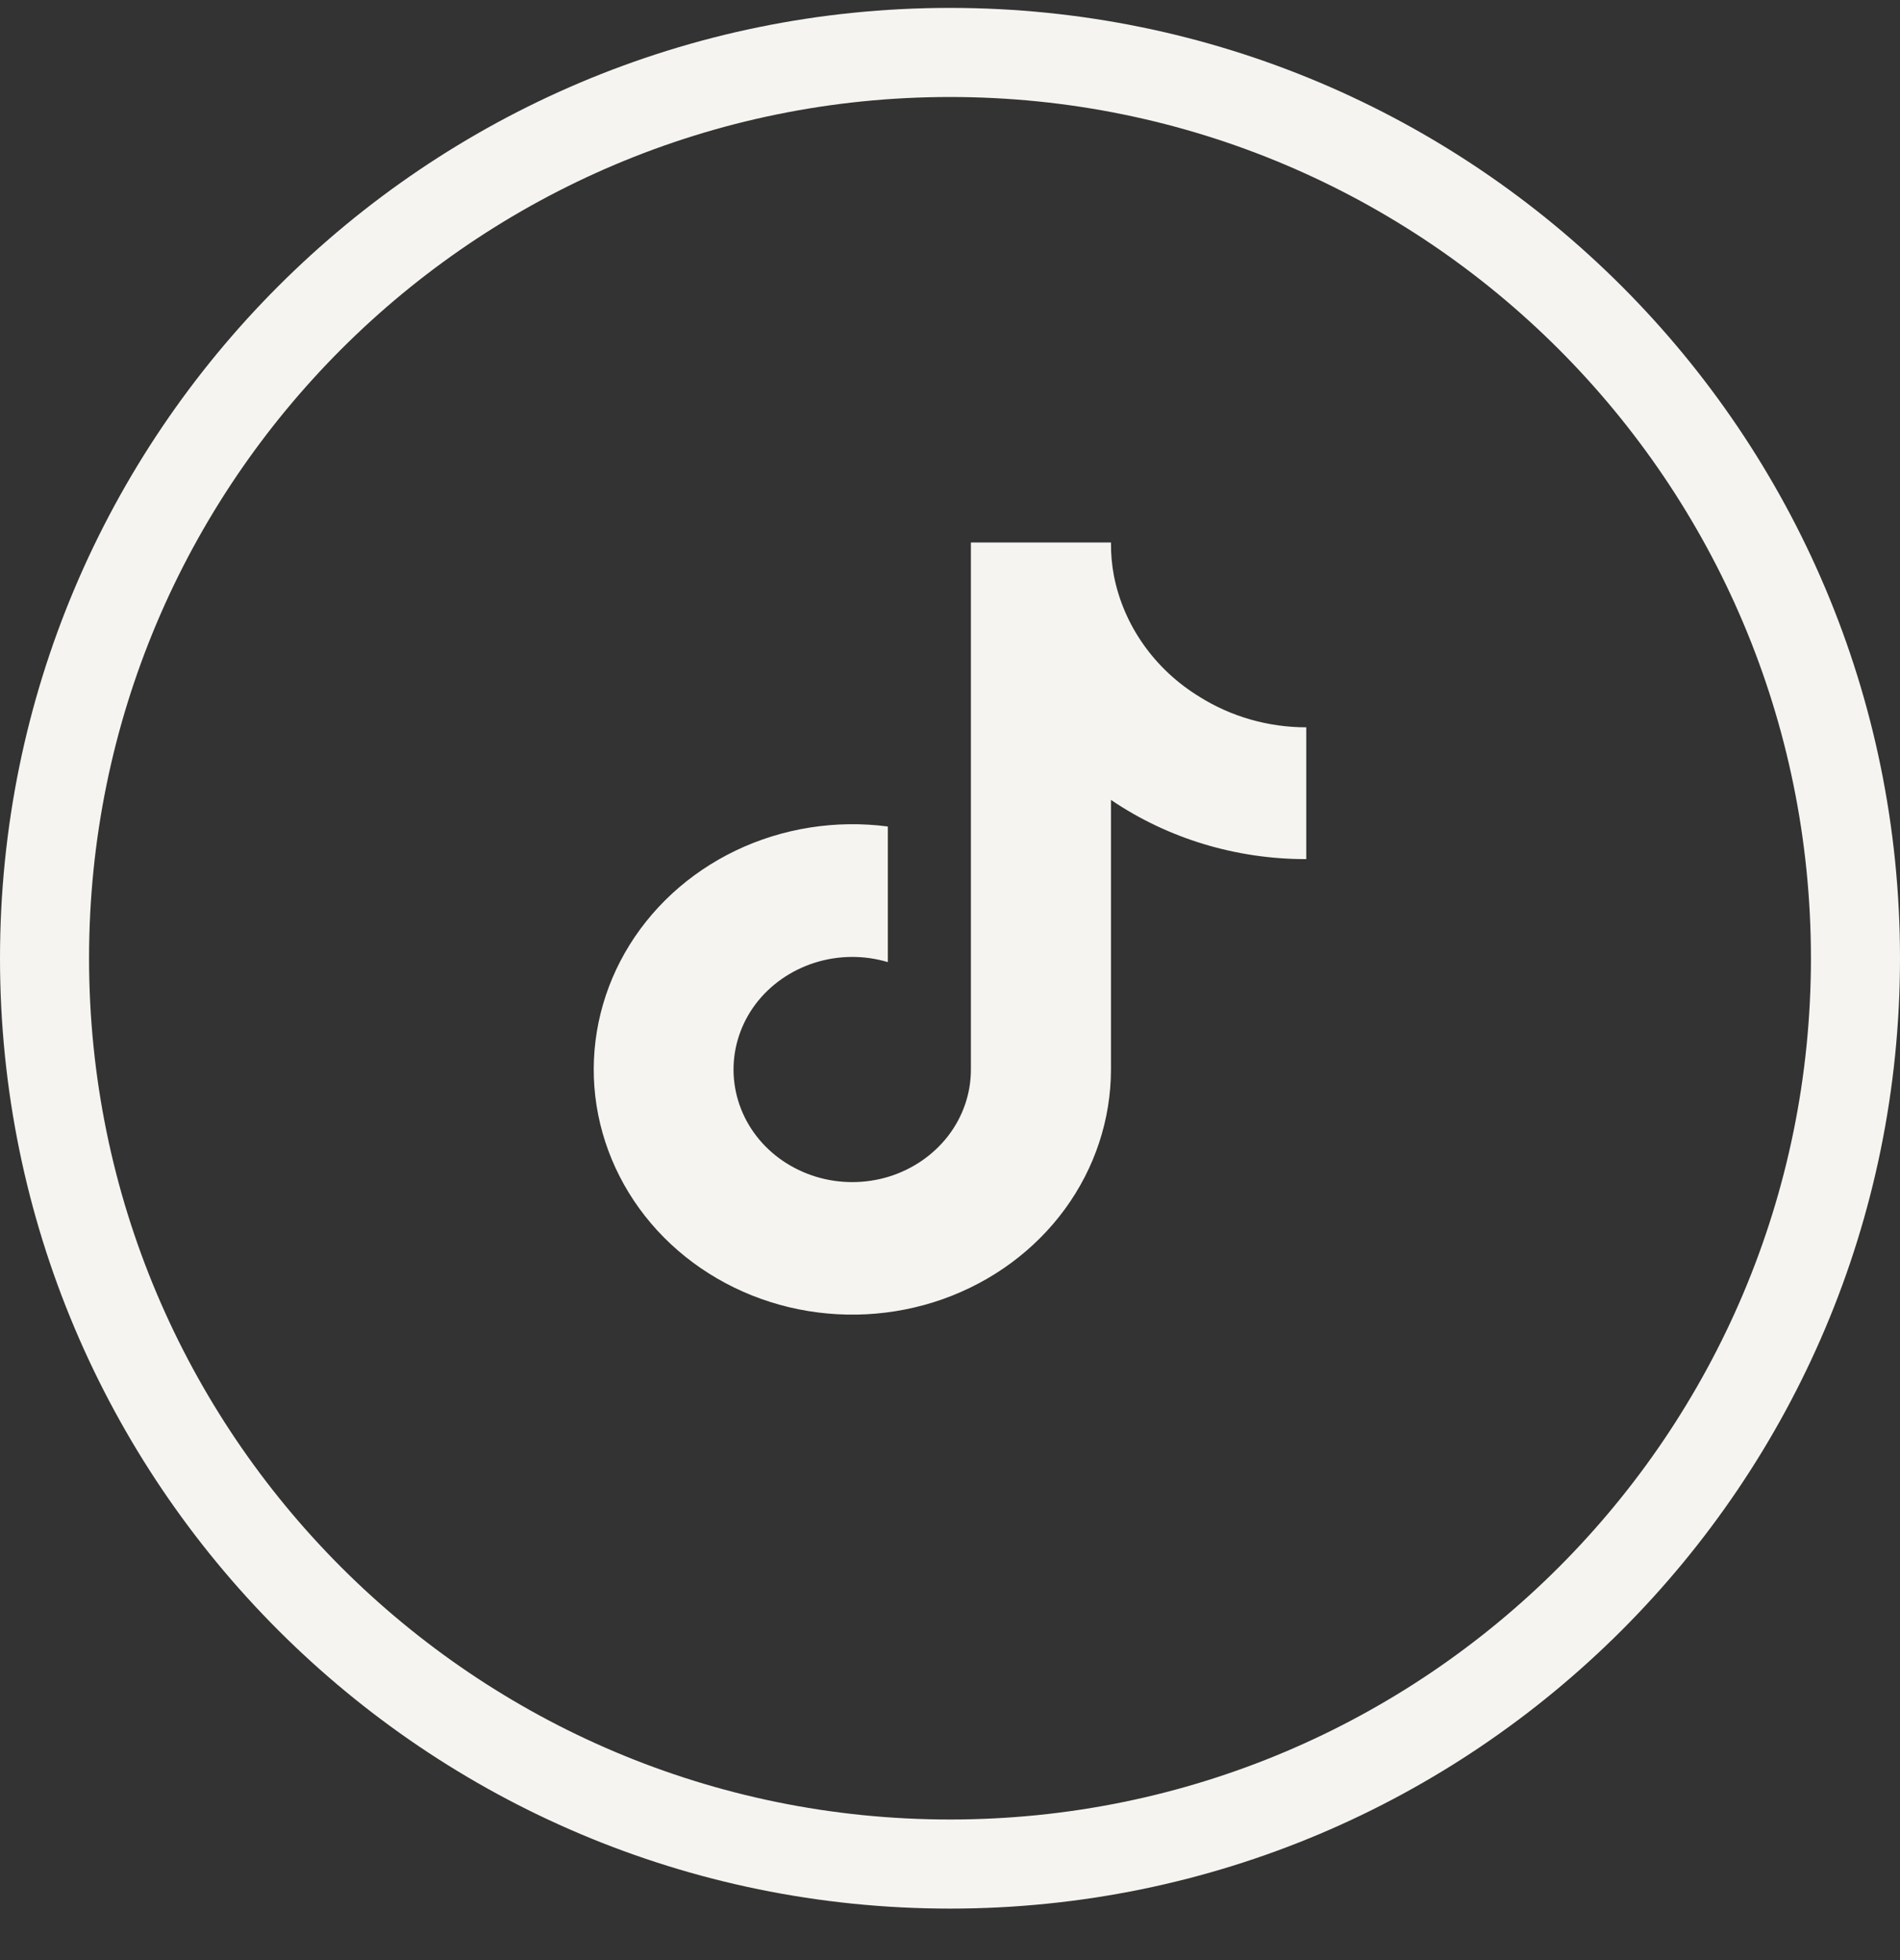<svg width="32" height="33" viewBox="0 0 32 33" fill="none" xmlns="http://www.w3.org/2000/svg">
<rect x="0" y="0" width="32" height="33" fill="#333333" stroke="none"/>
<g clip-path="url(#clip0_2718_84528)">
<path d="M16 0.133C24.837 0.133 32 7.296 32 16.133C32 24.969 24.837 32.133 16 32.133C7.163 32.133 0 24.969 0 16.133C0 7.296 7.163 0.133 16 0.133ZM16 1.633C7.992 1.633 1.5 8.125 1.5 16.133C1.5 24.141 7.992 30.633 16 30.633C24.008 30.633 30.5 24.141 30.5 16.133C30.5 8.125 24.008 1.633 16 1.633ZM18.711 9.133C18.709 9.322 18.726 9.51 18.761 9.696C18.843 10.111 19.013 10.505 19.261 10.855C19.509 11.206 19.831 11.505 20.205 11.733C20.738 12.067 21.362 12.245 22 12.245V14.464C20.82 14.466 19.67 14.118 18.711 13.467V18.007C18.71 18.847 18.439 19.668 17.934 20.358C17.428 21.049 16.712 21.576 15.882 21.871C15.051 22.166 14.145 22.213 13.285 22.007C12.425 21.8 11.653 21.35 11.07 20.716C10.488 20.082 10.124 19.294 10.026 18.459C9.929 17.623 10.103 16.779 10.525 16.04C10.947 15.301 11.597 14.701 12.389 14.321C13.18 13.942 14.075 13.8 14.953 13.915V16.198C14.551 16.078 14.119 16.082 13.72 16.209C13.32 16.336 12.973 16.579 12.727 16.903C12.482 17.228 12.352 17.618 12.354 18.018C12.357 18.417 12.492 18.806 12.741 19.128C12.99 19.45 13.341 19.688 13.742 19.811C14.143 19.933 14.575 19.932 14.976 19.808C15.376 19.683 15.725 19.442 15.973 19.118C16.22 18.795 16.352 18.406 16.352 18.007V9.133H18.711Z" fill="#F6F4F0"/>
</g>
<defs>
<clipPath id="clip0_2718_84528">
<rect width="32" height="32" fill="white" transform="translate(0 0.133)"/>
</clipPath>
</defs>
</svg>
